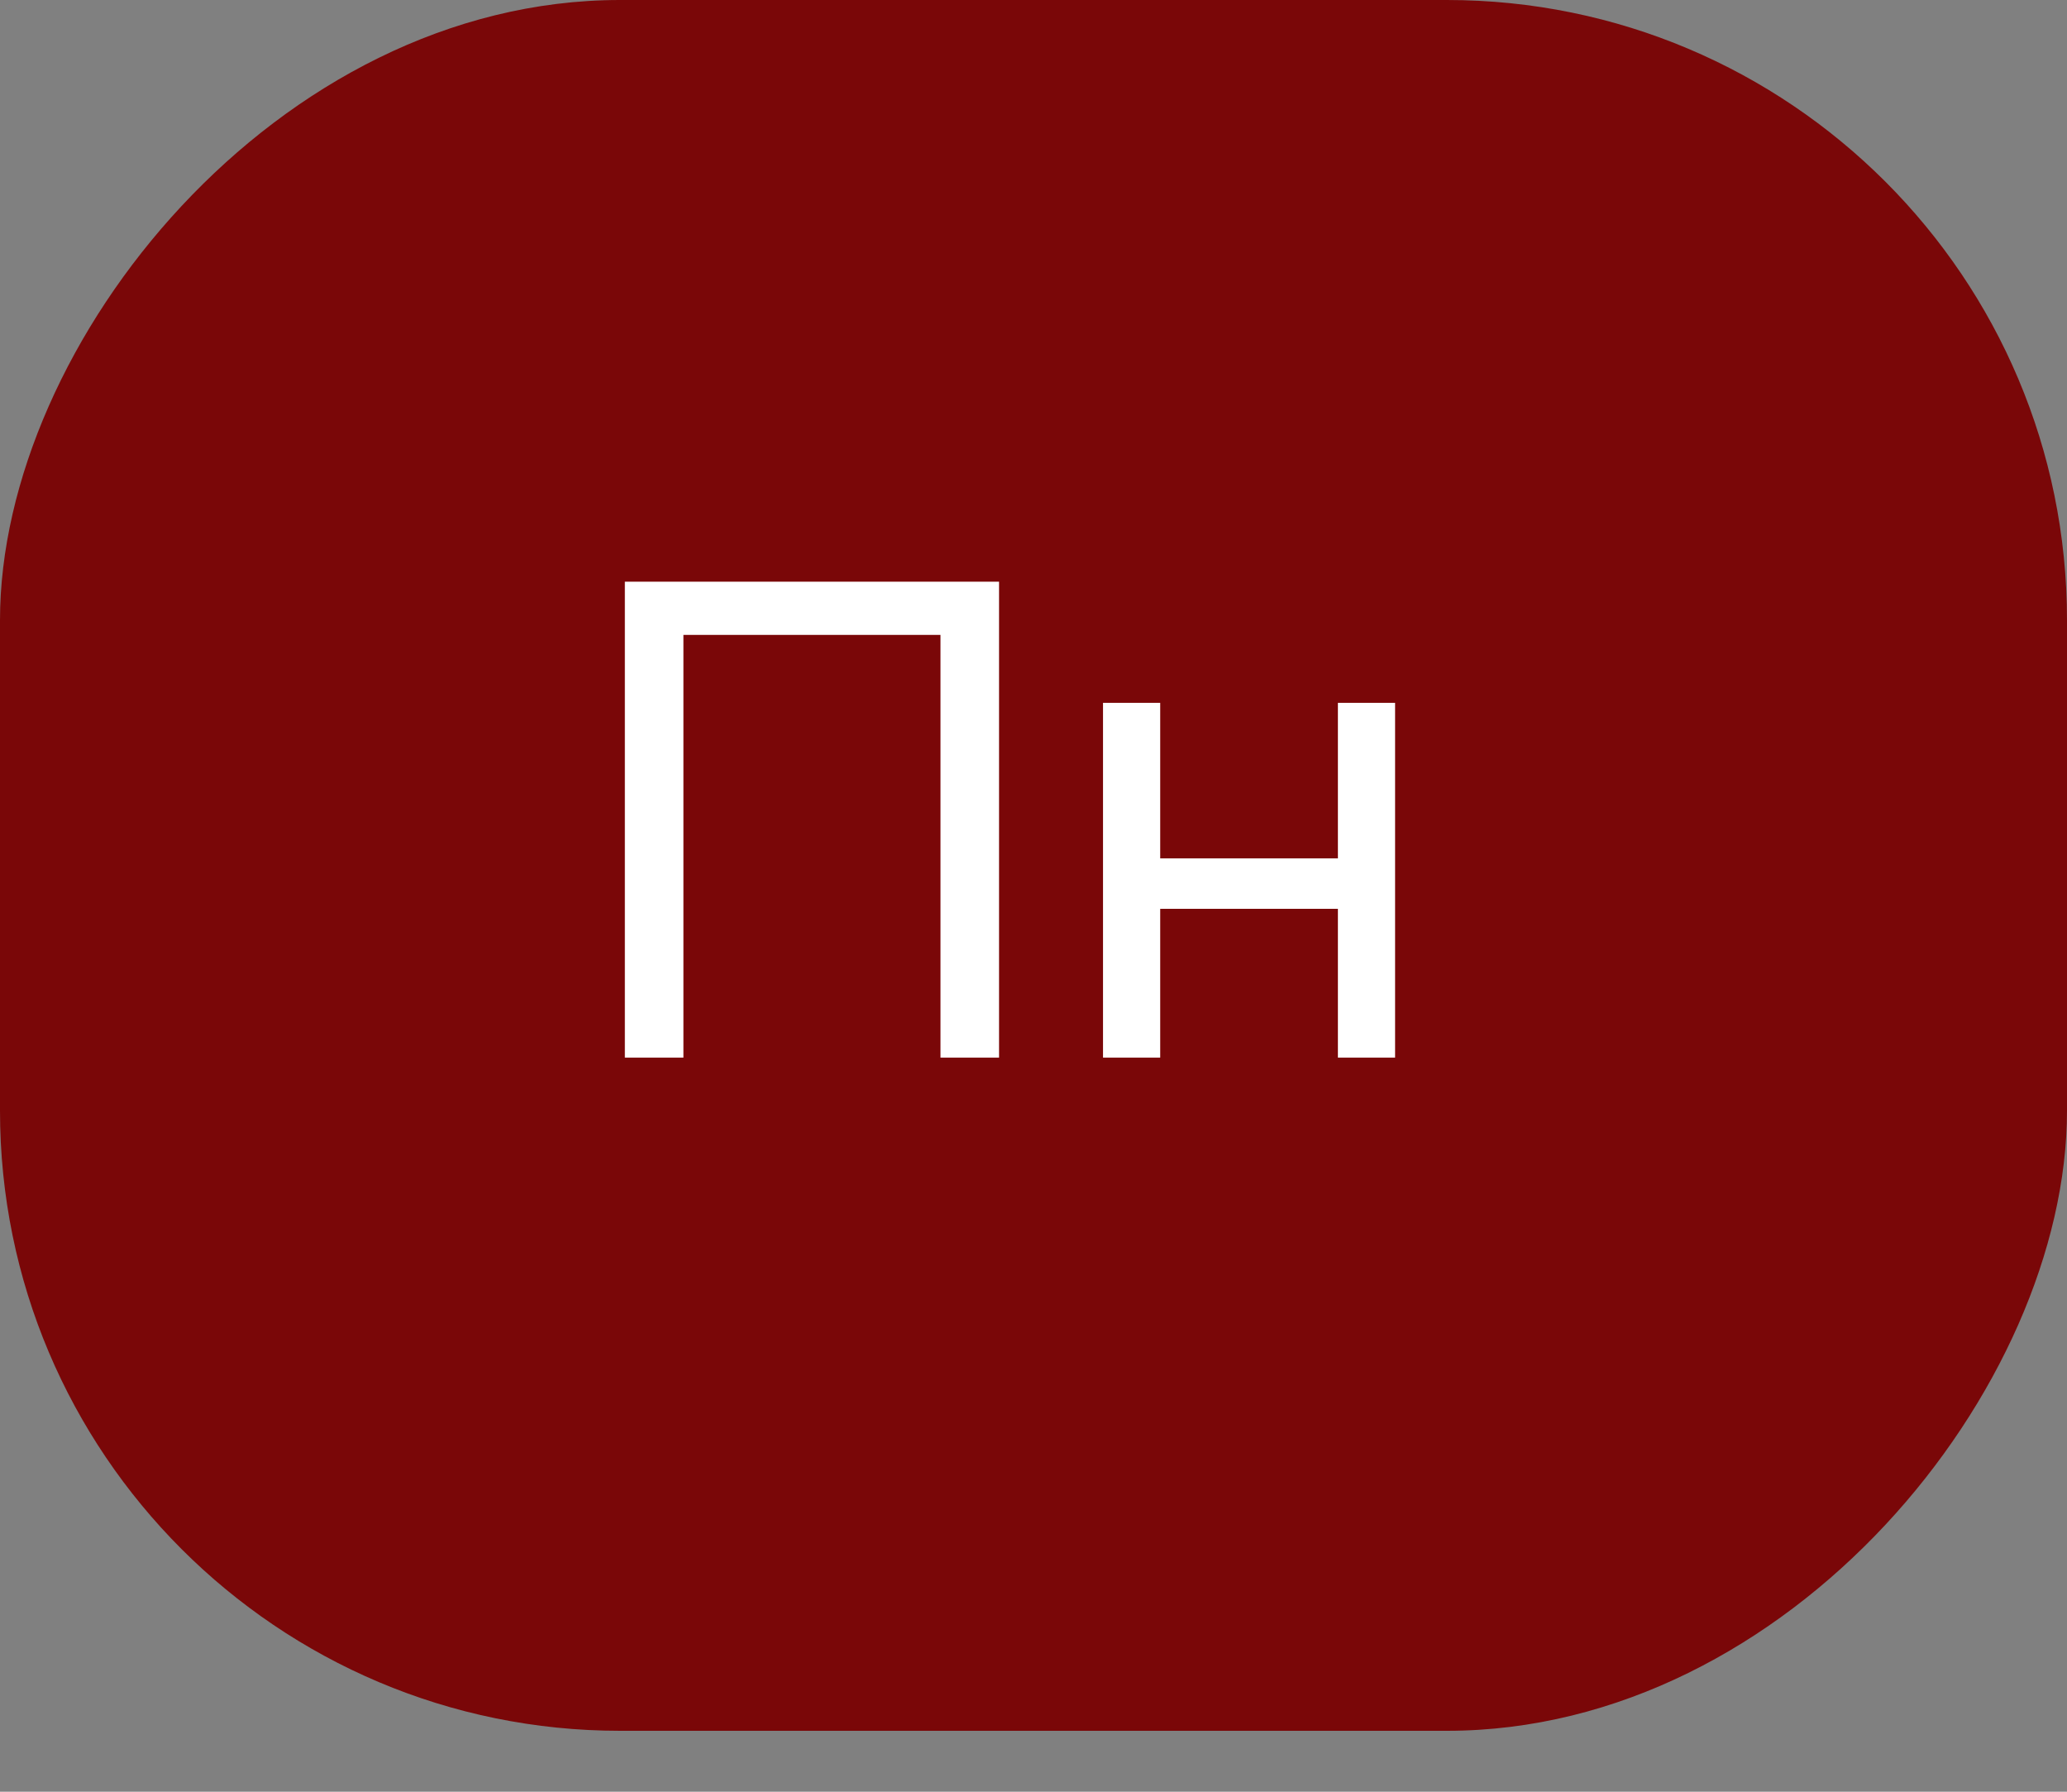 <?xml version="1.0" encoding="UTF-8"?> <svg xmlns="http://www.w3.org/2000/svg" width="30" height="26" viewBox="0 0 30 26" fill="none"><rect x="0" y="0" width="30" height="26" fill="#808080" stroke="none"/><rect width="30" height="25.116" rx="9" transform="matrix(1 0 0 -1 0 25.116)" fill="#7A0708"></rect><path d="M14.5 15.347H13.65V9.213H9.919V15.347H9.069V8.441H14.5V15.347Z" fill="white"></path><path d="M16.009 15.347V10.199H16.839V12.456H19.418V10.199H20.248V15.347H19.418V13.188H16.839V15.347H16.009Z" fill="white"></path></svg> 
